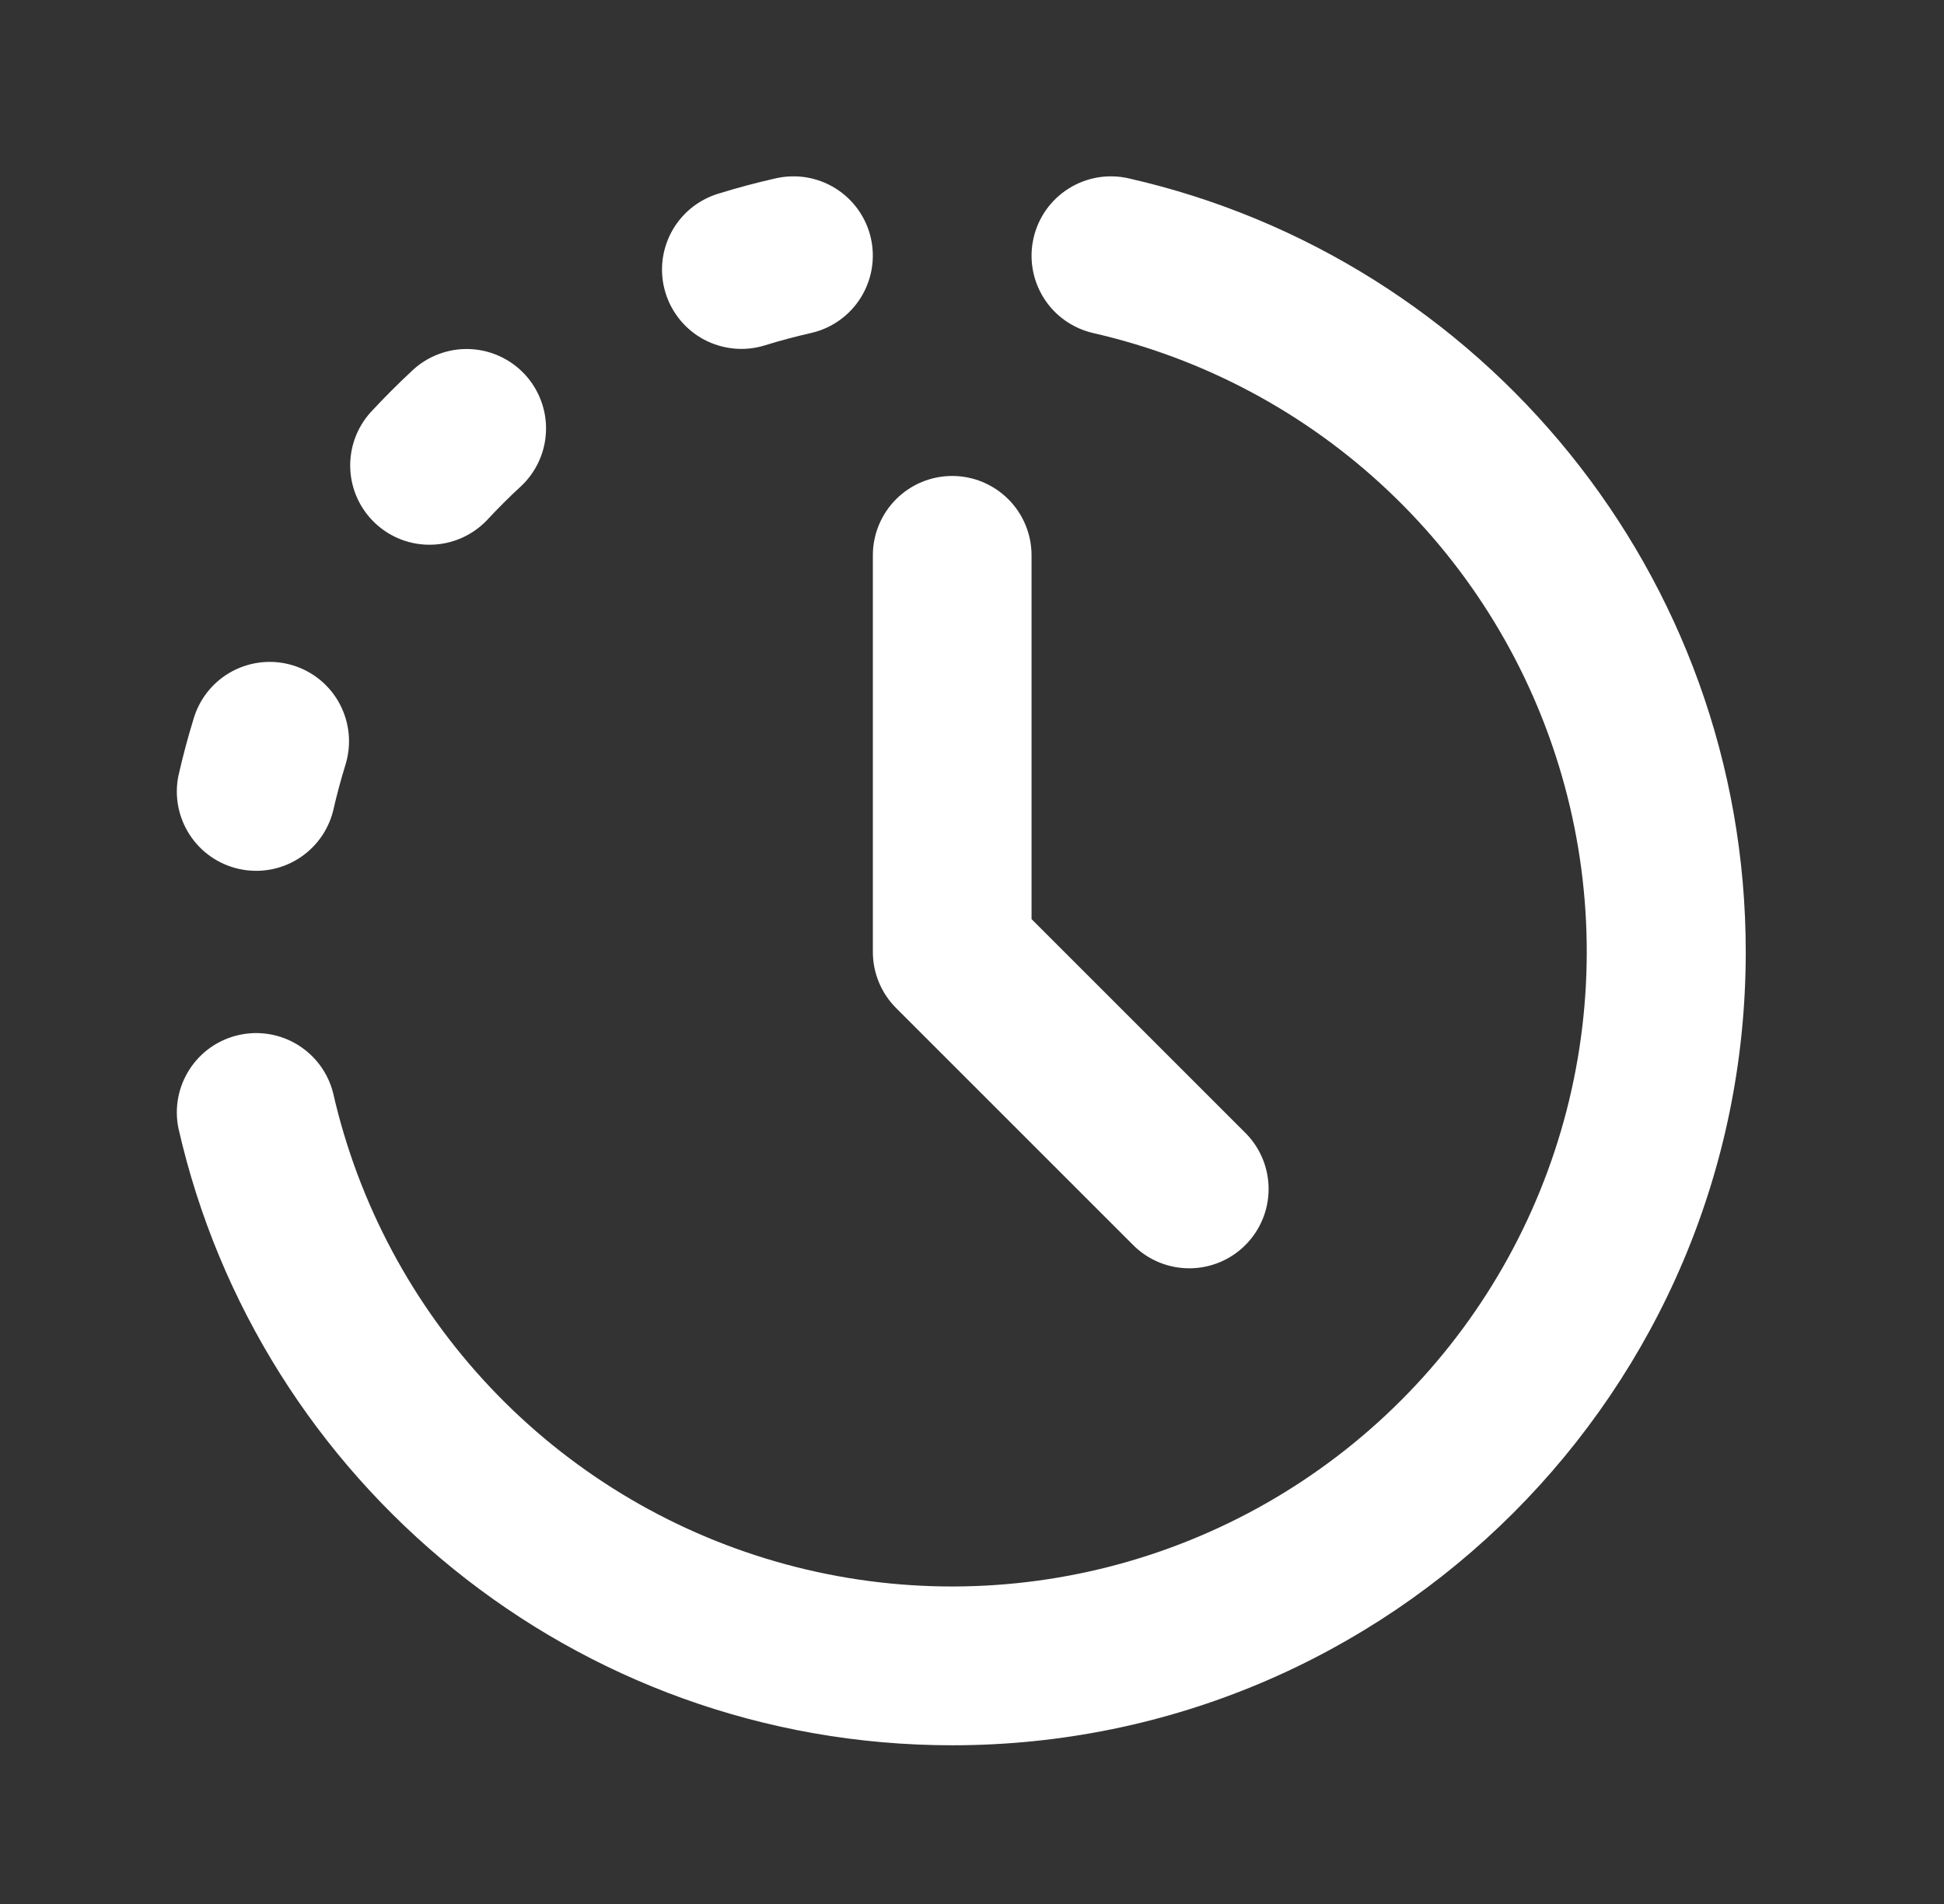 <svg width="49" height="48" viewBox="0 0 49 48" fill="none" xmlns="http://www.w3.org/2000/svg">
<rect x="0" y="0" width="49" height="48" fill="#333333" stroke="none"/>
<g clip-path="url(#clip0_4680_5348)">
<path fill-rule="evenodd" clip-rule="evenodd" d="M21.951 6.003C22.068 6.52 21.975 7.063 21.692 7.511C21.409 7.96 20.96 8.278 20.443 8.395C20.05 8.484 19.661 8.588 19.277 8.707C19.026 8.785 18.762 8.812 18.501 8.787C18.239 8.763 17.985 8.687 17.753 8.565C17.52 8.442 17.315 8.275 17.147 8.072C16.98 7.87 16.853 7.637 16.776 7.386C16.698 7.135 16.671 6.871 16.695 6.61C16.72 6.348 16.796 6.094 16.918 5.862C17.041 5.63 17.208 5.424 17.41 5.256C17.613 5.089 17.846 4.963 18.097 4.885C18.577 4.737 19.065 4.605 19.557 4.495C19.813 4.437 20.078 4.43 20.337 4.474C20.596 4.518 20.844 4.613 21.066 4.753C21.289 4.893 21.481 5.076 21.633 5.29C21.785 5.505 21.893 5.747 21.951 6.003ZM26.051 6.003C26.168 5.486 26.486 5.037 26.935 4.754C27.383 4.471 27.926 4.378 28.443 4.495C37.351 6.515 44.003 14.479 44.003 23.999C44.003 35.045 35.047 43.999 24.003 43.999C14.481 43.999 6.517 37.349 4.497 28.441C4.393 27.929 4.494 27.397 4.778 26.958C5.061 26.519 5.505 26.209 6.015 26.094C6.524 25.978 7.059 26.067 7.504 26.34C7.949 26.614 8.27 27.05 8.397 27.557C9.033 30.345 10.405 32.911 12.369 34.988C14.334 37.066 16.819 38.579 19.567 39.37C22.314 40.162 25.224 40.203 27.992 39.489C30.761 38.774 33.287 37.331 35.309 35.309C37.331 33.288 38.774 30.761 39.488 27.992C40.202 25.224 40.162 22.314 39.37 19.567C38.579 16.819 37.066 14.334 34.988 12.37C32.91 10.405 30.344 9.034 27.557 8.397C27.04 8.279 26.59 7.961 26.308 7.512C26.026 7.063 25.933 6.52 26.051 6.003ZM13.229 9.439C13.408 9.632 13.547 9.858 13.638 10.104C13.73 10.35 13.772 10.612 13.762 10.875C13.752 11.138 13.691 11.396 13.581 11.635C13.471 11.874 13.316 12.088 13.123 12.267C12.827 12.539 12.543 12.825 12.269 13.119C11.905 13.497 11.408 13.717 10.884 13.732C10.36 13.748 9.851 13.556 9.467 13.2C9.082 12.843 8.853 12.35 8.829 11.826C8.805 11.302 8.987 10.79 9.337 10.399C9.677 10.031 10.033 9.675 10.401 9.333C10.593 9.154 10.819 9.015 11.066 8.924C11.312 8.832 11.574 8.79 11.837 8.8C12.099 8.81 12.358 8.871 12.596 8.981C12.835 9.091 13.05 9.246 13.229 9.439ZM24.001 11.999C24.531 11.999 25.04 12.21 25.415 12.585C25.79 12.96 26.001 13.469 26.001 13.999V23.171L31.415 28.585C31.779 28.962 31.981 29.468 31.976 29.992C31.972 30.516 31.761 31.018 31.39 31.389C31.02 31.76 30.518 31.97 29.994 31.974C29.469 31.979 28.964 31.777 28.587 31.413L22.587 25.413C22.212 25.038 22.001 24.529 22.001 23.999V13.999C22.001 13.469 22.212 12.96 22.587 12.585C22.962 12.21 23.47 11.999 24.001 11.999ZM7.387 16.775C7.894 16.931 8.318 17.282 8.565 17.751C8.813 18.22 8.865 18.768 8.709 19.275C8.59 19.66 8.486 20.049 8.397 20.441C8.27 20.948 7.949 21.385 7.504 21.658C7.059 21.932 6.524 22.02 6.015 21.904C5.505 21.789 5.061 21.479 4.778 21.04C4.494 20.601 4.393 20.069 4.497 19.557C4.609 19.063 4.739 18.577 4.887 18.097C5.043 17.59 5.394 17.166 5.863 16.918C6.332 16.671 6.88 16.619 7.387 16.775Z" fill="white"/>
</g>
<defs>
<clipPath id="clip0_4680_5348">
<rect width="48" height="48" fill="white"/>
</clipPath>
</defs>
</svg>
